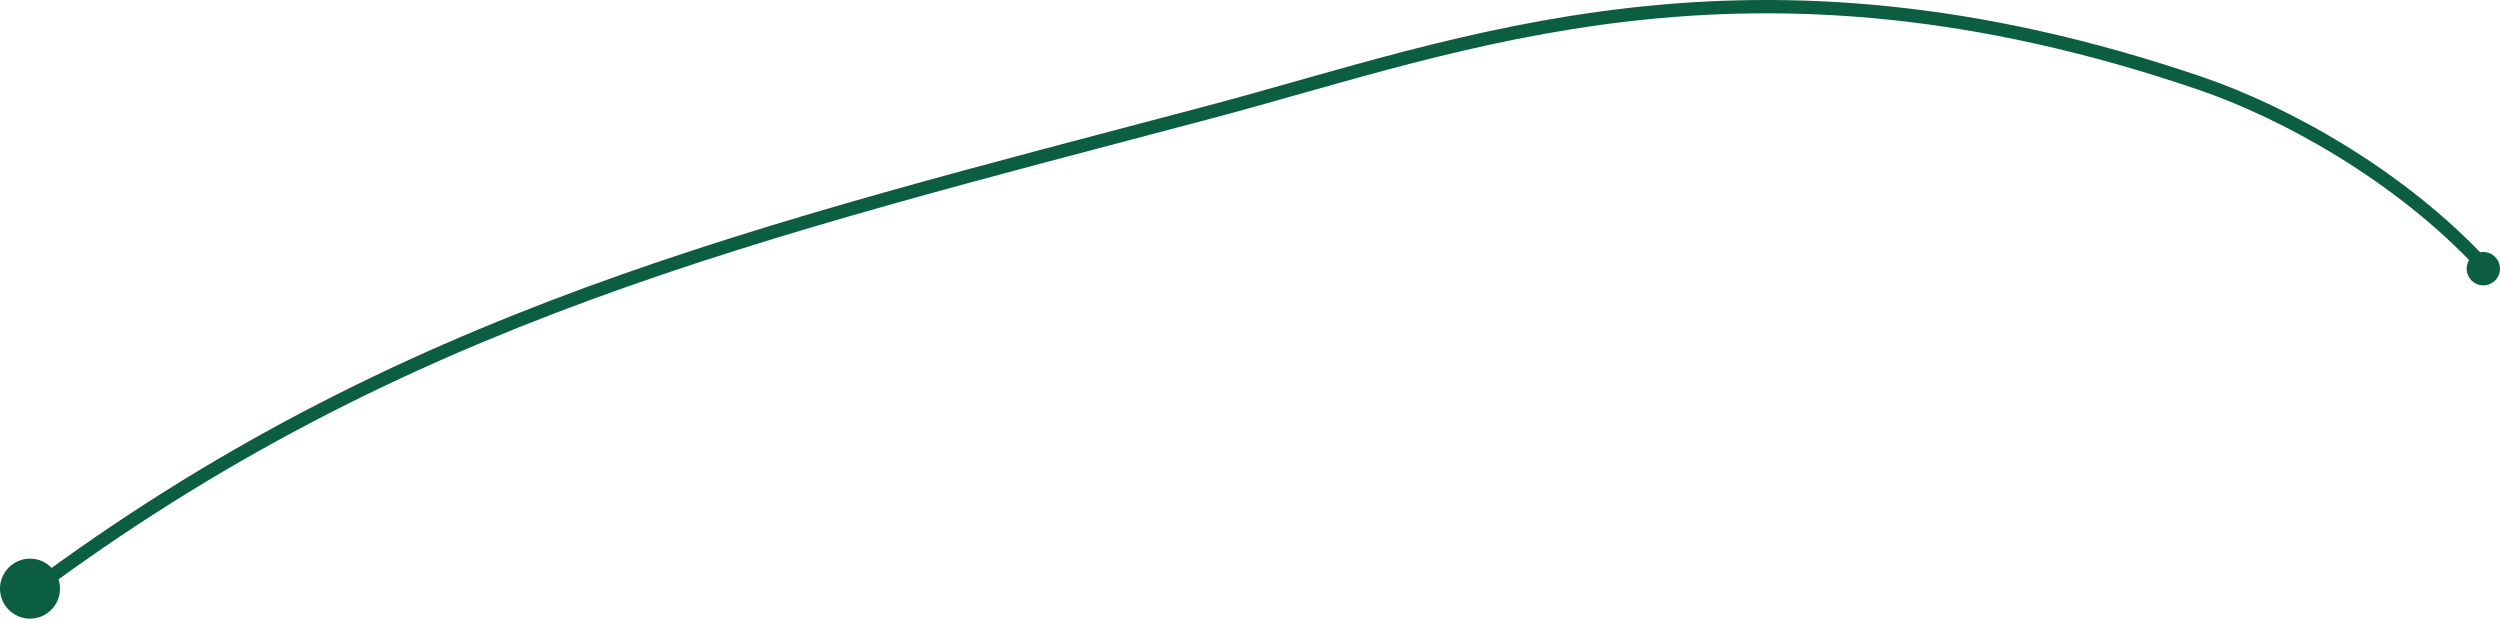 <?xml version="1.0" encoding="UTF-8"?> <svg xmlns="http://www.w3.org/2000/svg" width="1500" height="372" viewBox="0 0 1500 372" fill="none"> <path d="M20.393 358.437C18.623 359.759 16.116 359.394 14.795 357.624C13.474 355.853 13.838 353.347 15.609 352.026L20.393 358.437ZM725.773 67.243L726.798 71.109L726.798 71.11L725.773 67.243ZM1319.98 49.922L1321.27 46.136L1319.98 49.922ZM1492.94 156.5C1494.44 158.121 1494.34 160.652 1492.72 162.153C1491.1 163.654 1488.57 163.556 1487.07 161.935L1492.94 156.5ZM15.609 352.026C238.749 185.517 453.13 135.324 724.749 63.376L726.798 71.11C454.872 143.138 242.076 193.015 20.393 358.437L15.609 352.026ZM724.749 63.376C876.75 23.098 1047.96 -47.01 1321.27 46.136L1318.69 53.708C1048.05 -38.528 879.253 30.711 726.798 71.109L724.749 63.376ZM1321.27 46.136C1372.59 63.626 1442.4 101.919 1492.94 156.5L1487.07 161.935C1437.6 108.516 1369.02 70.86 1318.69 53.708L1321.27 46.136Z" fill="#0B5E40"></path> <circle cx="18" cy="353.19" r="18" fill="#0B5E40"></circle> <circle cx="1490" cy="161.217" r="10" fill="#0B5E40"></circle> </svg> 